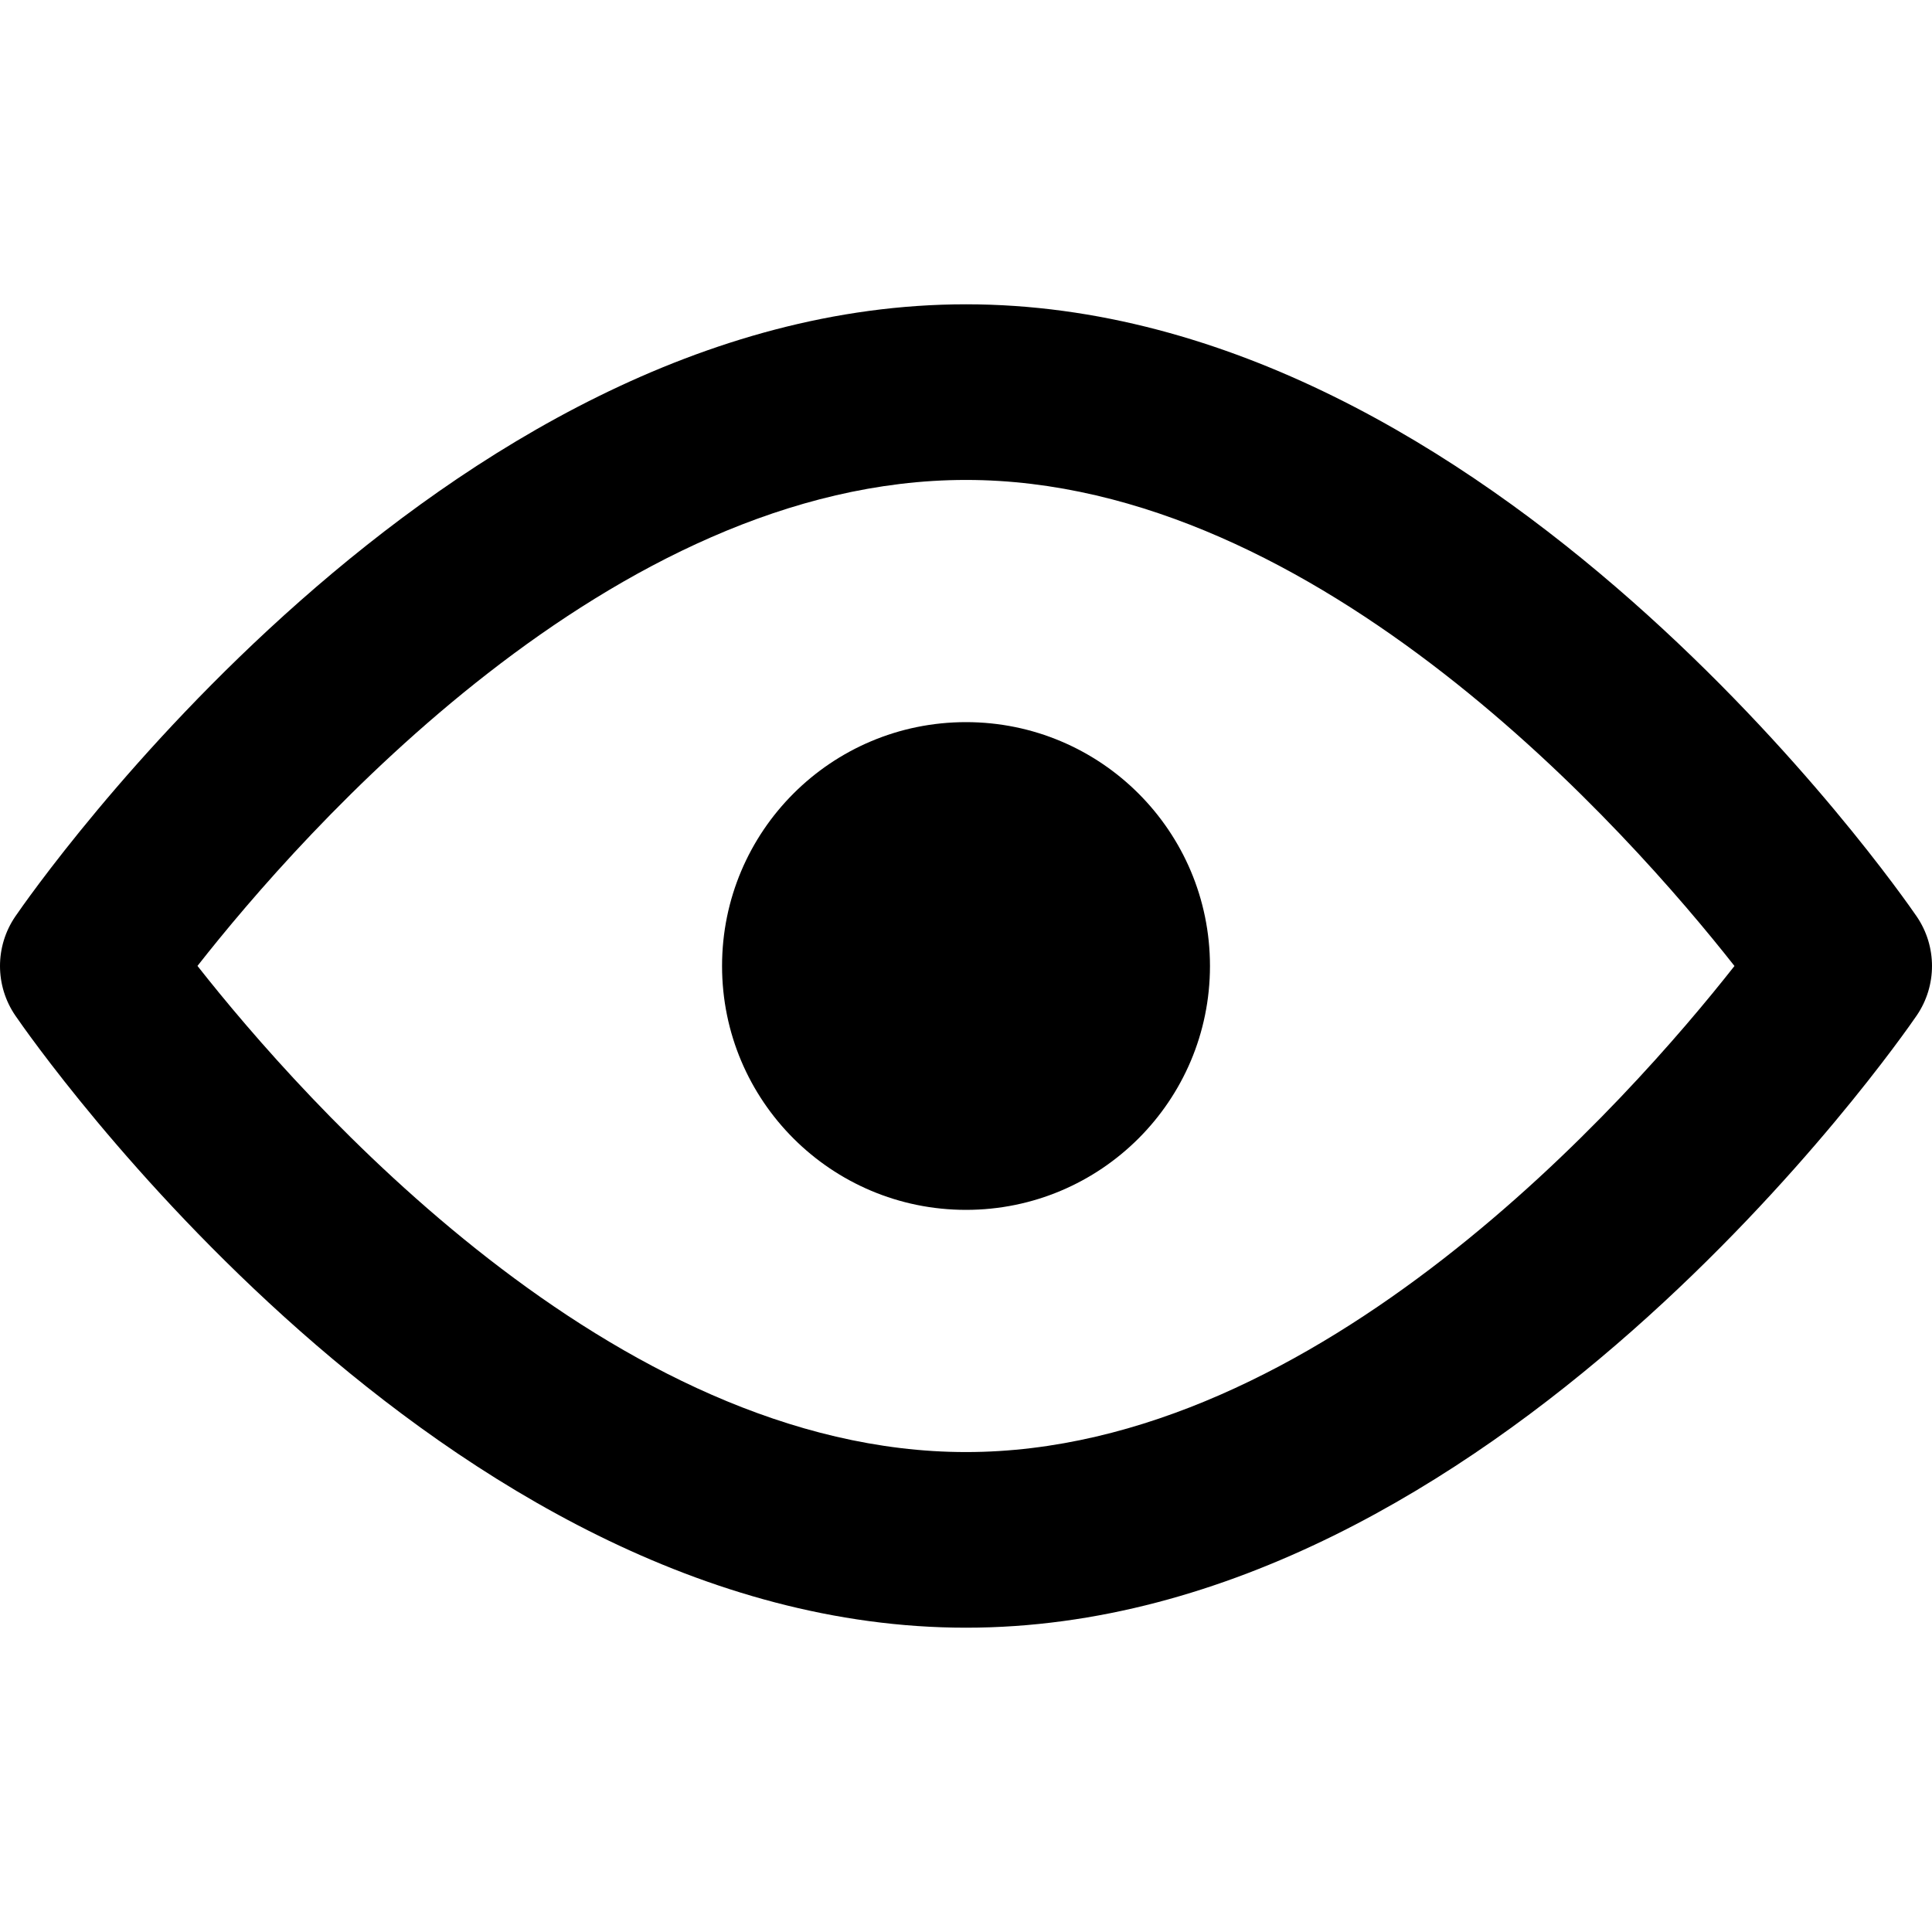 <?xml version="1.0" encoding="iso-8859-1"?>
<!-- Generator: Adobe Illustrator 19.0.0, SVG Export Plug-In . SVG Version: 6.00 Build 0)  -->
<svg version="1.1" id="Layer_1" xmlns="http://www.w3.org/2000/svg" xmlns:xlink="http://www.w3.org/1999/xlink" x="0px" y="0px"
	 viewBox="0 0 330 330" style="enable-background:new 0 0 330 330;" xml:space="preserve">
<g id="XMLID_7_">
	<path id="XMLID_8_" d="M327.374,156.521c-2.925-4.269-72.659-104.544-162.371-104.544C75.275,51.977,5.55,152.253,2.625,156.522
		c-3.5,5.109-3.5,11.845,0,16.955c2.925,4.268,72.65,104.546,162.378,104.546c89.712,0,159.446-100.277,162.371-104.545
		C330.875,168.368,330.875,161.631,327.374,156.521z M165.003,248.023c-60.285,0-113.439-60.364-131.273-83.037
		c17.804-22.695,70.818-83.009,131.273-83.009c60.26,0,113.408,60.338,131.257,83.022
		C278.403,187.693,225.259,248.023,165.003,248.023z"/>
	<path id="XMLID_11_" d="M165.003,123.345c-23.015,0-41.67,18.627-41.67,41.654c0,23.028,18.655,41.655,41.67,41.655
		c23,0,41.669-18.627,41.669-41.655C206.672,141.972,188.003,123.345,165.003,123.345z"/>
</g>
<g>
</g>
<g>
</g>
<g>
</g>
<g>
</g>
<g>
</g>
<g>
</g>
<g>
</g>
<g>
</g>
<g>
</g>
<g>
</g>
<g>
</g>
<g>
</g>
<g>
</g>
<g>
</g>
<g>
</g>
</svg>
